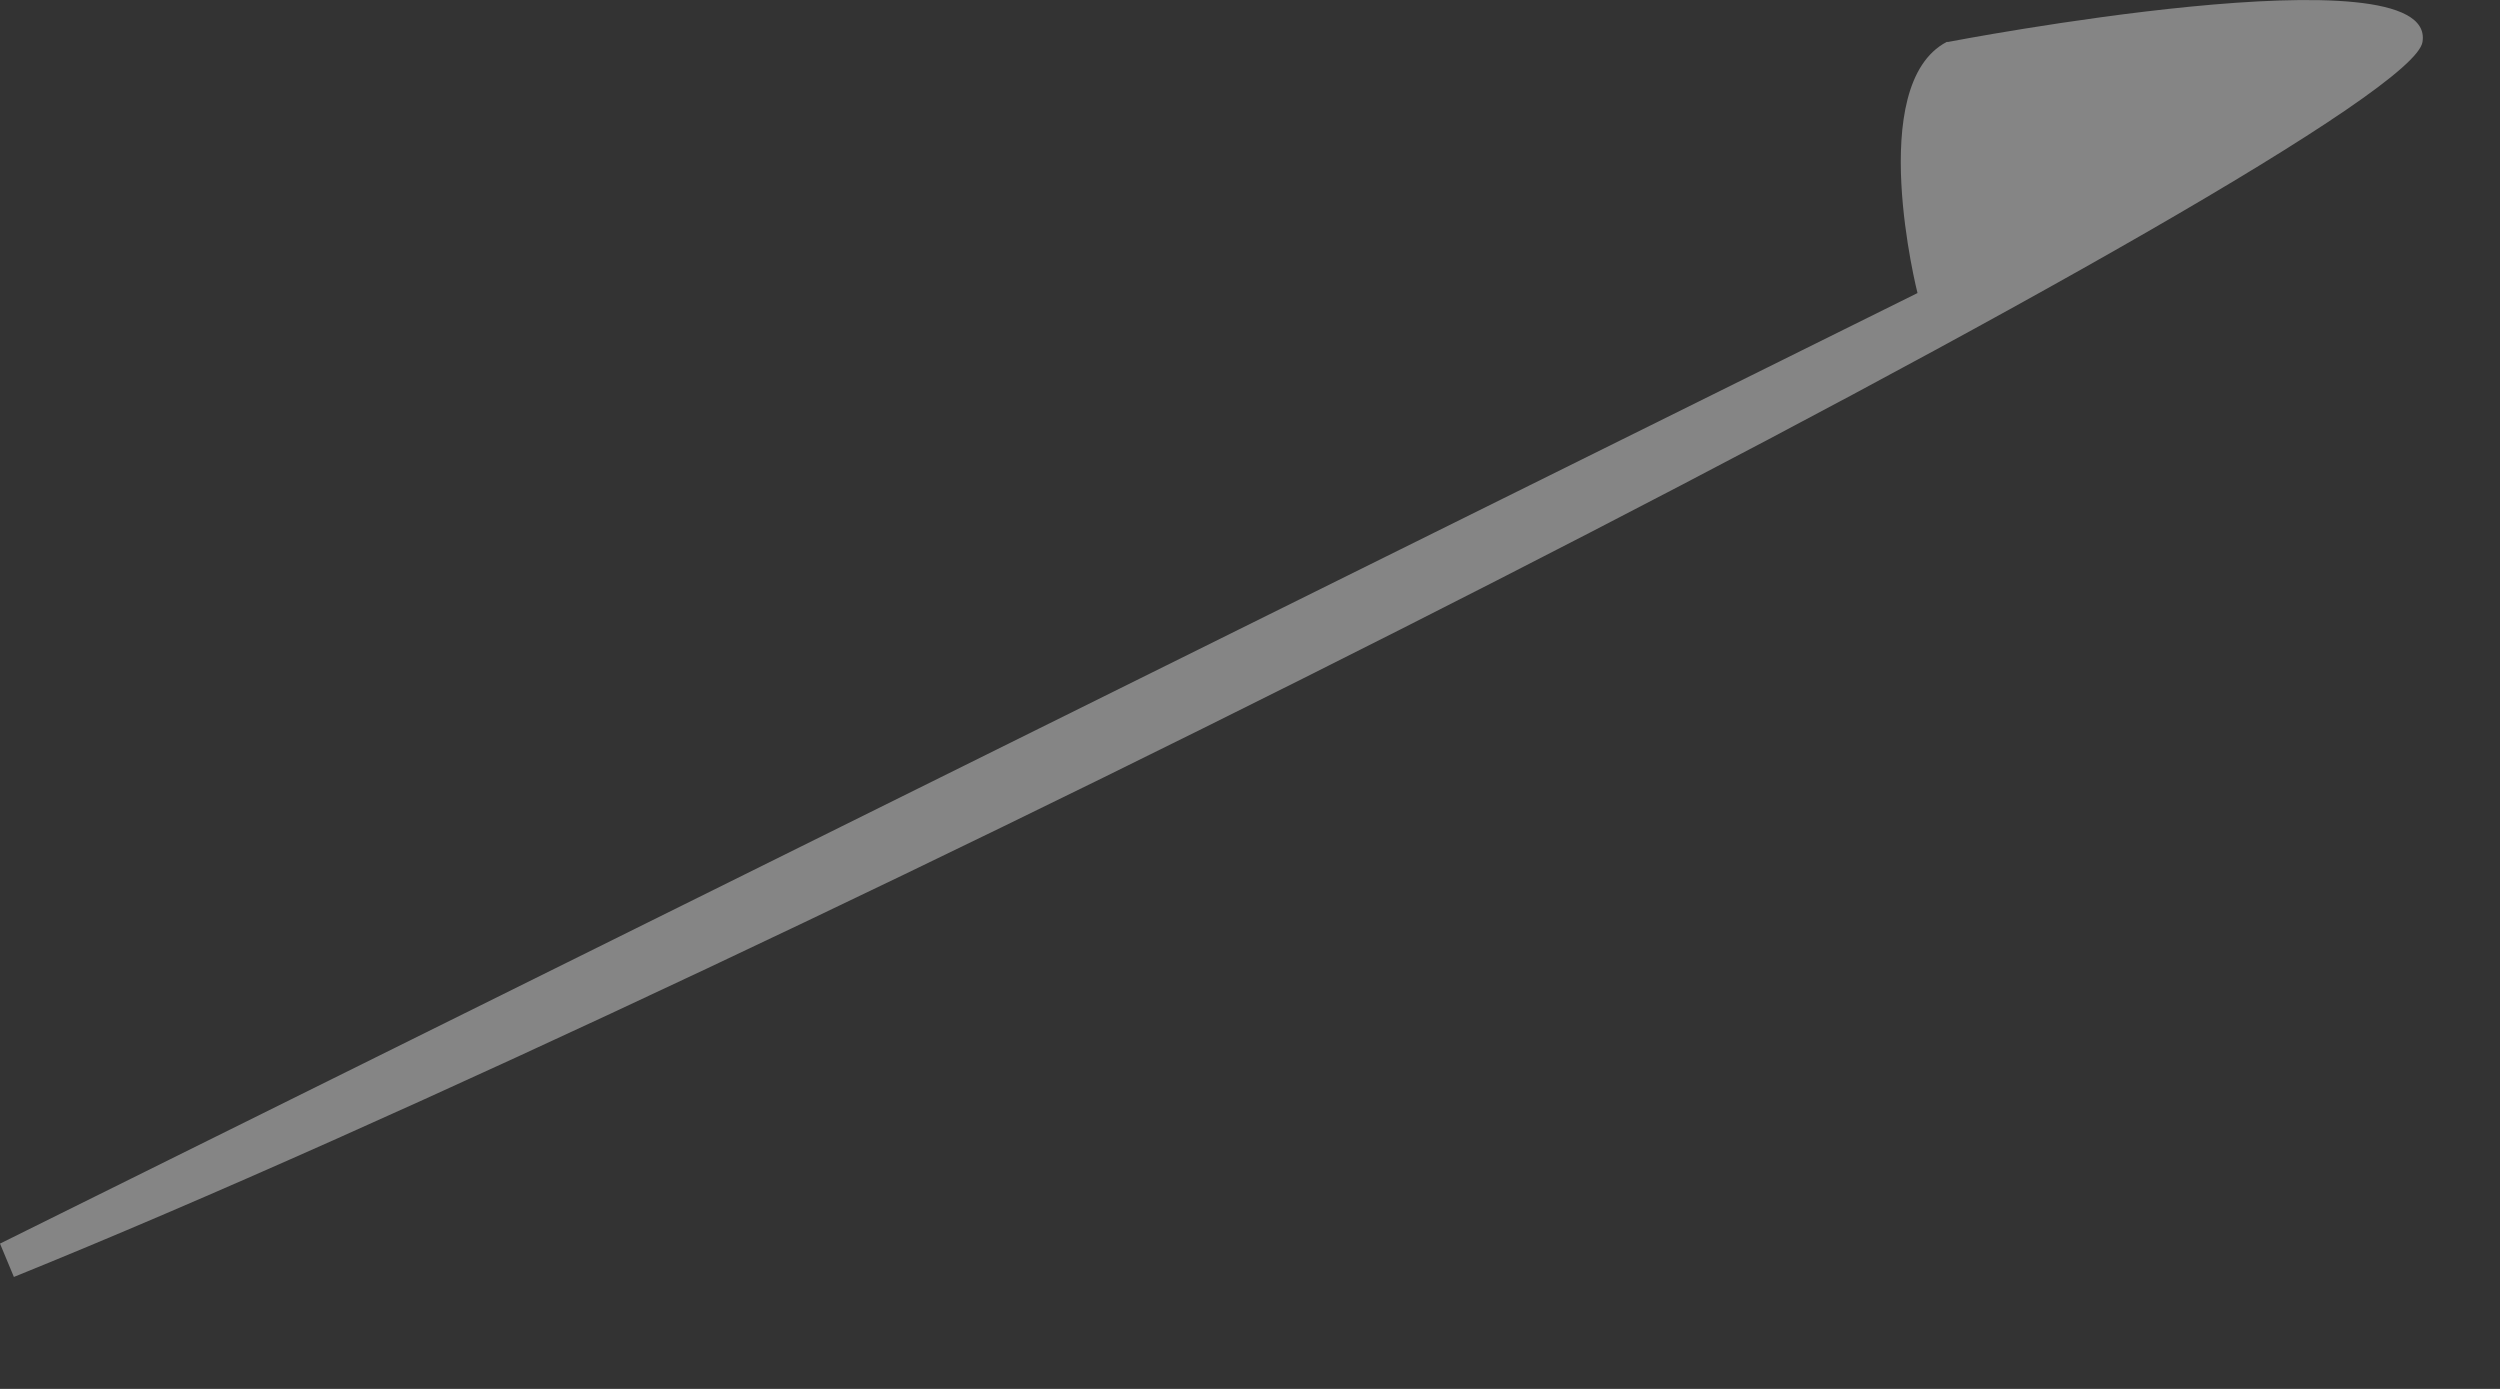 <?xml version="1.0" encoding="utf-8"?>
<svg xmlns="http://www.w3.org/2000/svg" fill="none" height="100%" overflow="visible" preserveAspectRatio="none" style="display: block;" viewBox="0 0 18 10" width="100%">
<rect x="0" y="0" width="18" height="10" fill="#333333" stroke="none"/>
<path d="M14.026 0.302C14.026 0.302 17.552 -0.377 17.442 0.302C17.342 0.991 5.534 6.996 0.1 9.194L0 8.954L13.806 2.11C13.806 2.11 13.426 0.612 14.016 0.302H14.026Z" fill="white" id="Vector" opacity="0.4"/>
</svg>